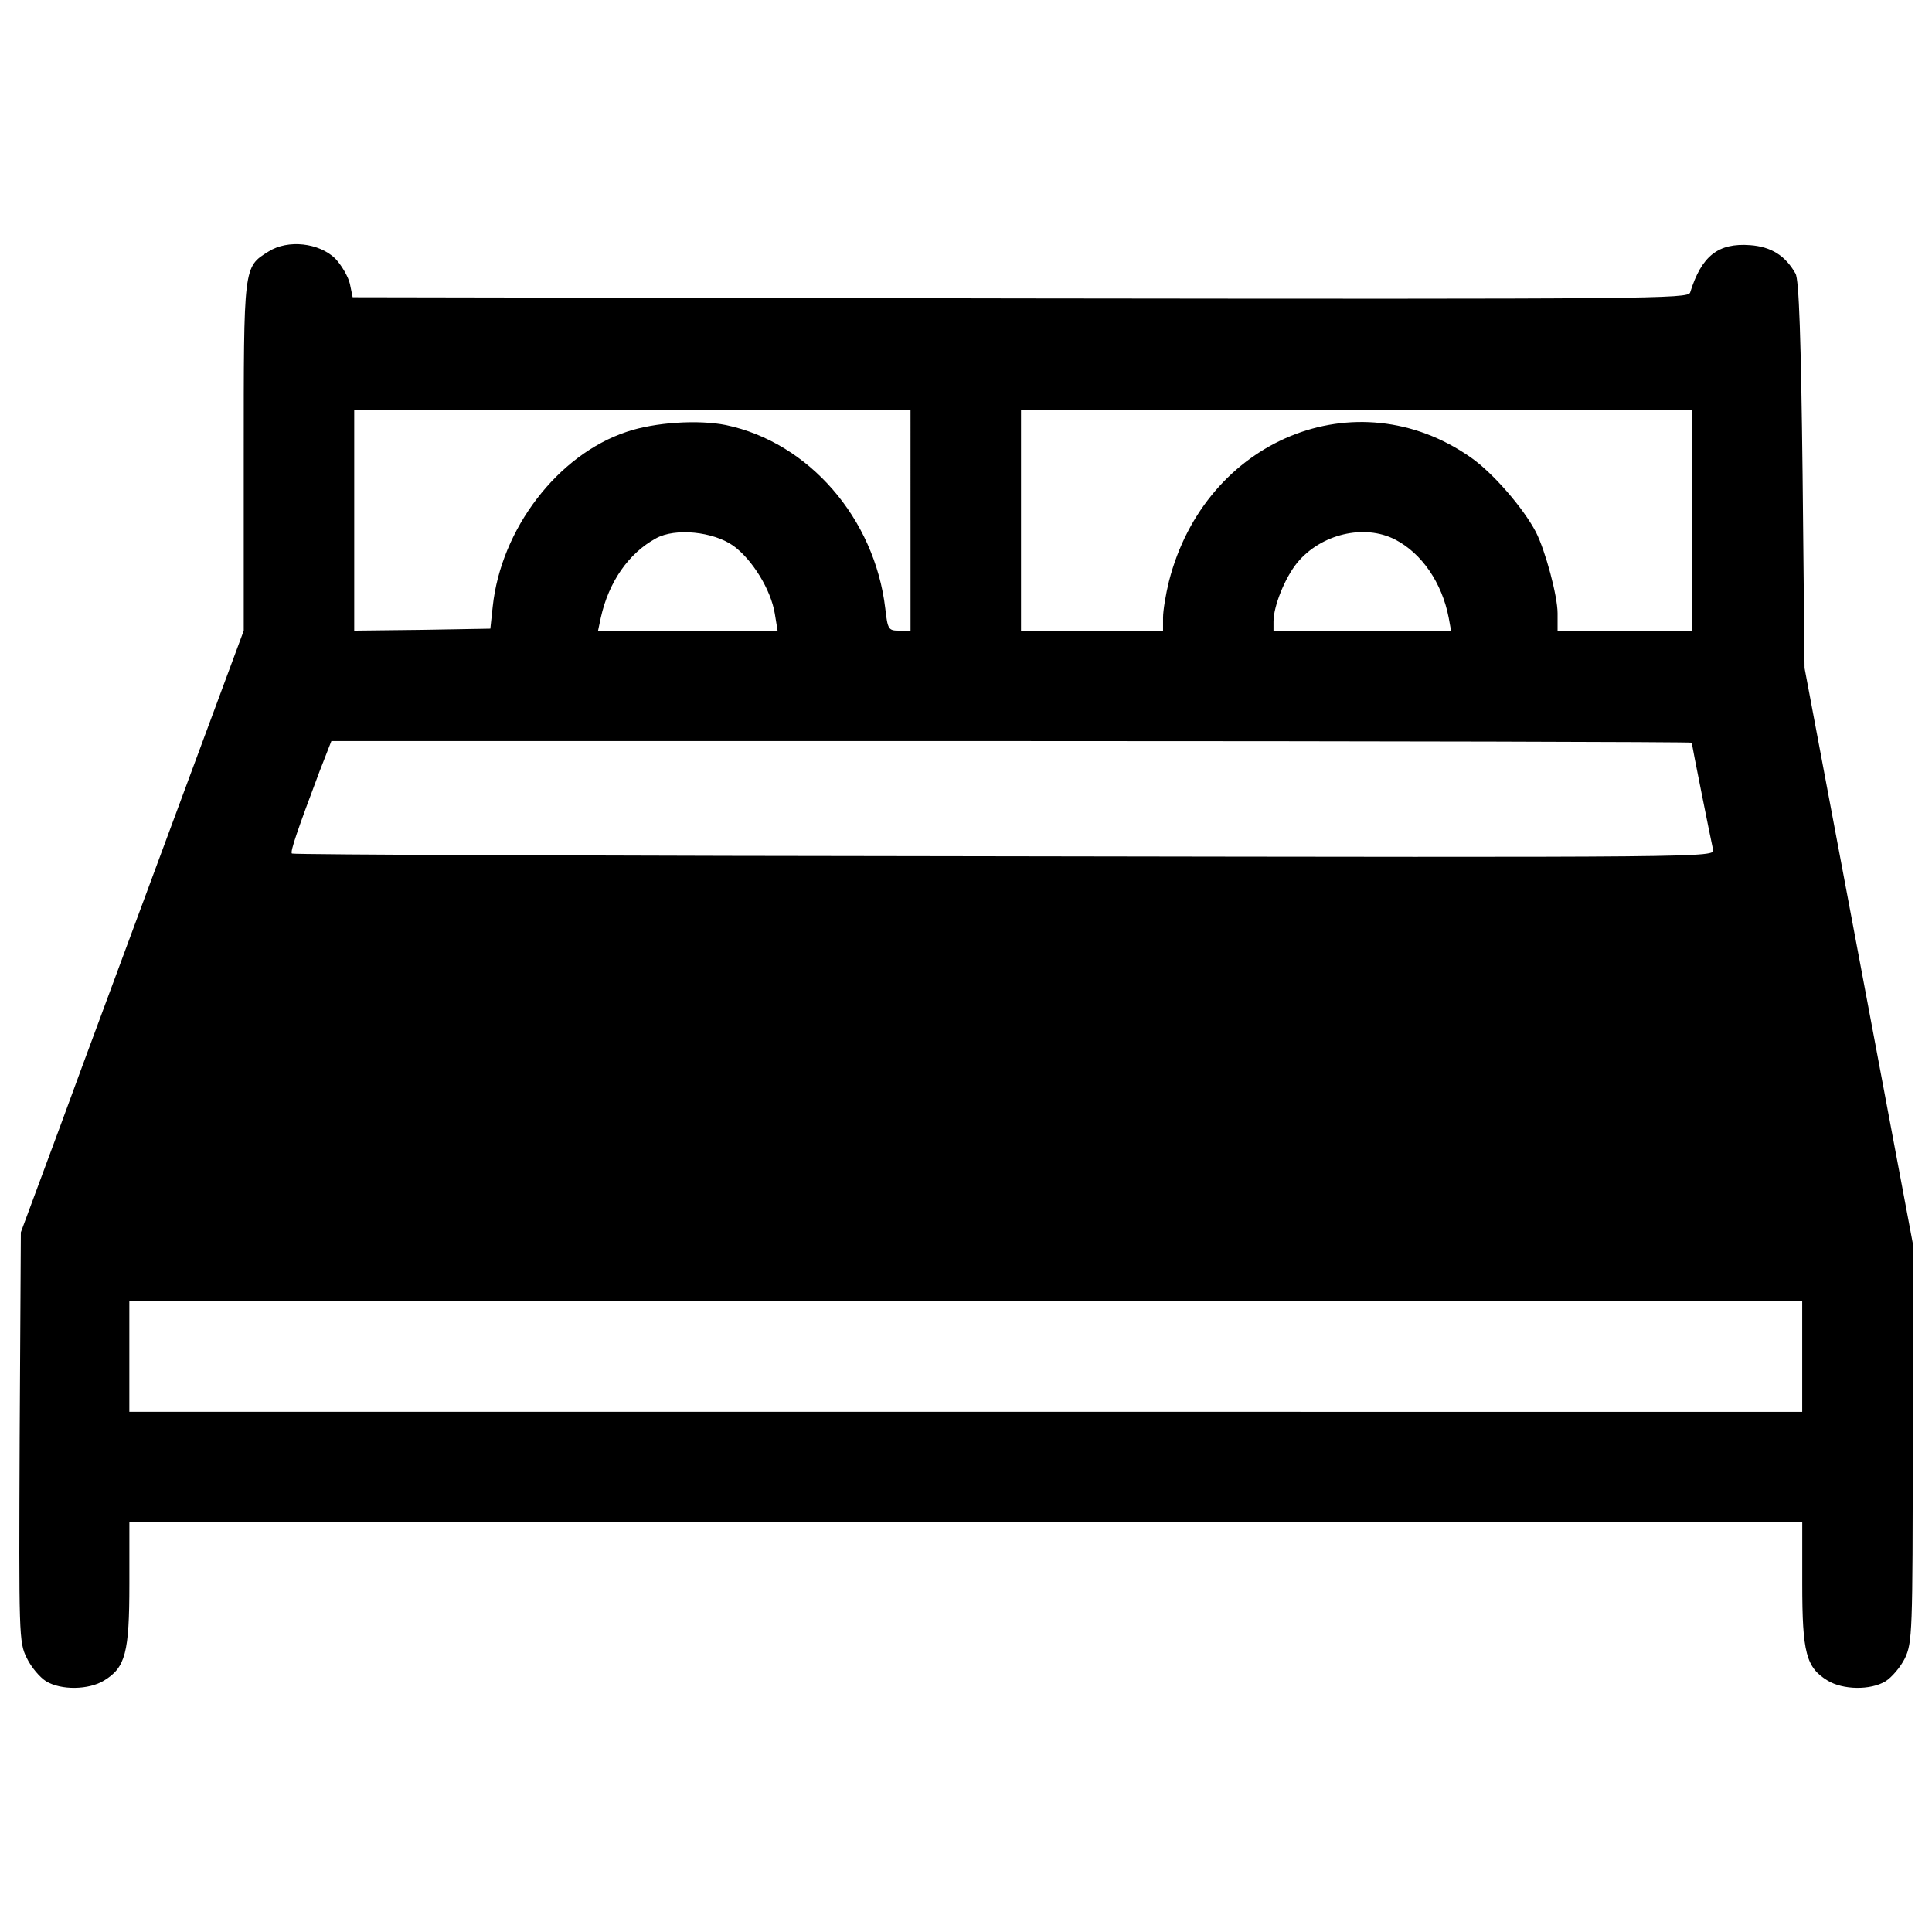 <?xml version="1.0" encoding="utf-8"?>
<!-- Svg Vector Icons : http://www.onlinewebfonts.com/icon -->
<!DOCTYPE svg PUBLIC "-//W3C//DTD SVG 1.1//EN" "http://www.w3.org/Graphics/SVG/1.1/DTD/svg11.dtd">
<svg version="1.1" xmlns="http://www.w3.org/2000/svg" xmlns:xlink="http://www.w3.org/1999/xlink" x="0px" y="0px" viewBox="0 0 1000 1000" enable-background="new 0 0 1000 1000" xml:space="preserve">
<g><g transform="translate(0,511) scale(0.1,-0.1)"><path d="M1390.3,3808.4c-130.7-81.7-128.7-69.4-128.7-1064v-898.5L892,849.3C689.9,302,428.5-398.4,316.2-706.8l-208.3-561.6l-6.1-1059.9c-4.1-1025.1-4.1-1061.9,36.8-1143.6c22.5-47,67.4-100.1,100.1-120.5c77.6-47,220.6-44.9,300.2,4.1c110.3,67.4,130.7,142.9,130.7,500.3v318.6h4329.4h4329.4v-318.6c0-357.4,20.4-432.9,130.7-500.3c79.6-49,222.6-51.1,300.2-4.1c32.7,20.4,77.6,73.5,100.1,118.4c38.8,81.7,40.8,130.7,40.8,1117.1v1033.3L9620.2,165.2l-279.8,1486.7l-10.2,1000.7c-8.2,702.5-18.4,1012.9-36.8,1041.5c-53.1,93.9-126.6,138.9-234.8,147c-165.4,12.2-251.2-55.1-310.4-245.1c-10.2-32.7-187.9-34.7-3467.6-30.6l-3455.3,6.1L1811,3641c-8.2,36.8-42.9,96-75.6,130.7C1651.7,3853.3,1490.4,3871.7,1390.3,3808.4z M4712.9,2417.7v-571.8h-59.2c-55.1,0-59.2,6.1-71.5,114.4c-55.1,467.7-396.2,859.8-825,949.6c-142.9,28.6-367.6,14.3-512.6-34.7c-357.4-118.4-651.4-502.4-694.3-904.7l-12.3-114.4l-351.3-6.1l-353.3-4.1v571.8v571.8h1439.7h1439.7V2417.7z M8756.4,2417.7v-571.8h-347.2h-347.2v89.8c0,89.9-63.3,324.7-112.3,420.7c-65.4,124.6-222.6,306.3-337,386c-592.2,414.6-1374.4,93.9-1562.2-641.2c-16.3-65.4-30.6-151.1-30.6-187.9v-67.4h-367.6h-367.6v571.8v571.8h1735.8h1735.8V2417.7z M3796,2285c98-71.5,194-226.7,214.4-351.3l14.3-87.8h-465.6h-463.6l14.3,67.4c40.8,183.8,143,332.9,285.9,410.5C3495.8,2378.9,3691.8,2358.5,3796,2285z M7220.7,2317.6c138.9-71.5,243-224.6,277.7-404.4l12.2-67.4h-459.5h-459.5v47c0,79.7,59.2,226.7,122.5,304.3C6836.8,2346.2,7061.4,2399.3,7220.7,2317.6z M8756.4,1265.9c0-8.2,98-498.3,110.3-553.4c10.2-40.8,2-40.8-3667.7-34.7c-2023.8,2-3684.1,8.2-3688.1,14.3c-10.2,8.2,28.6,120.5,142.9,424.8l61.3,157.3h3520.7C7171.7,1274.1,8756.4,1270,8756.4,1265.9z M9328.2-1911.7v-285.9H4998.8H669.4v285.9v285.9h4329.4h4329.4V-1911.7z"/></g></g>
</svg>